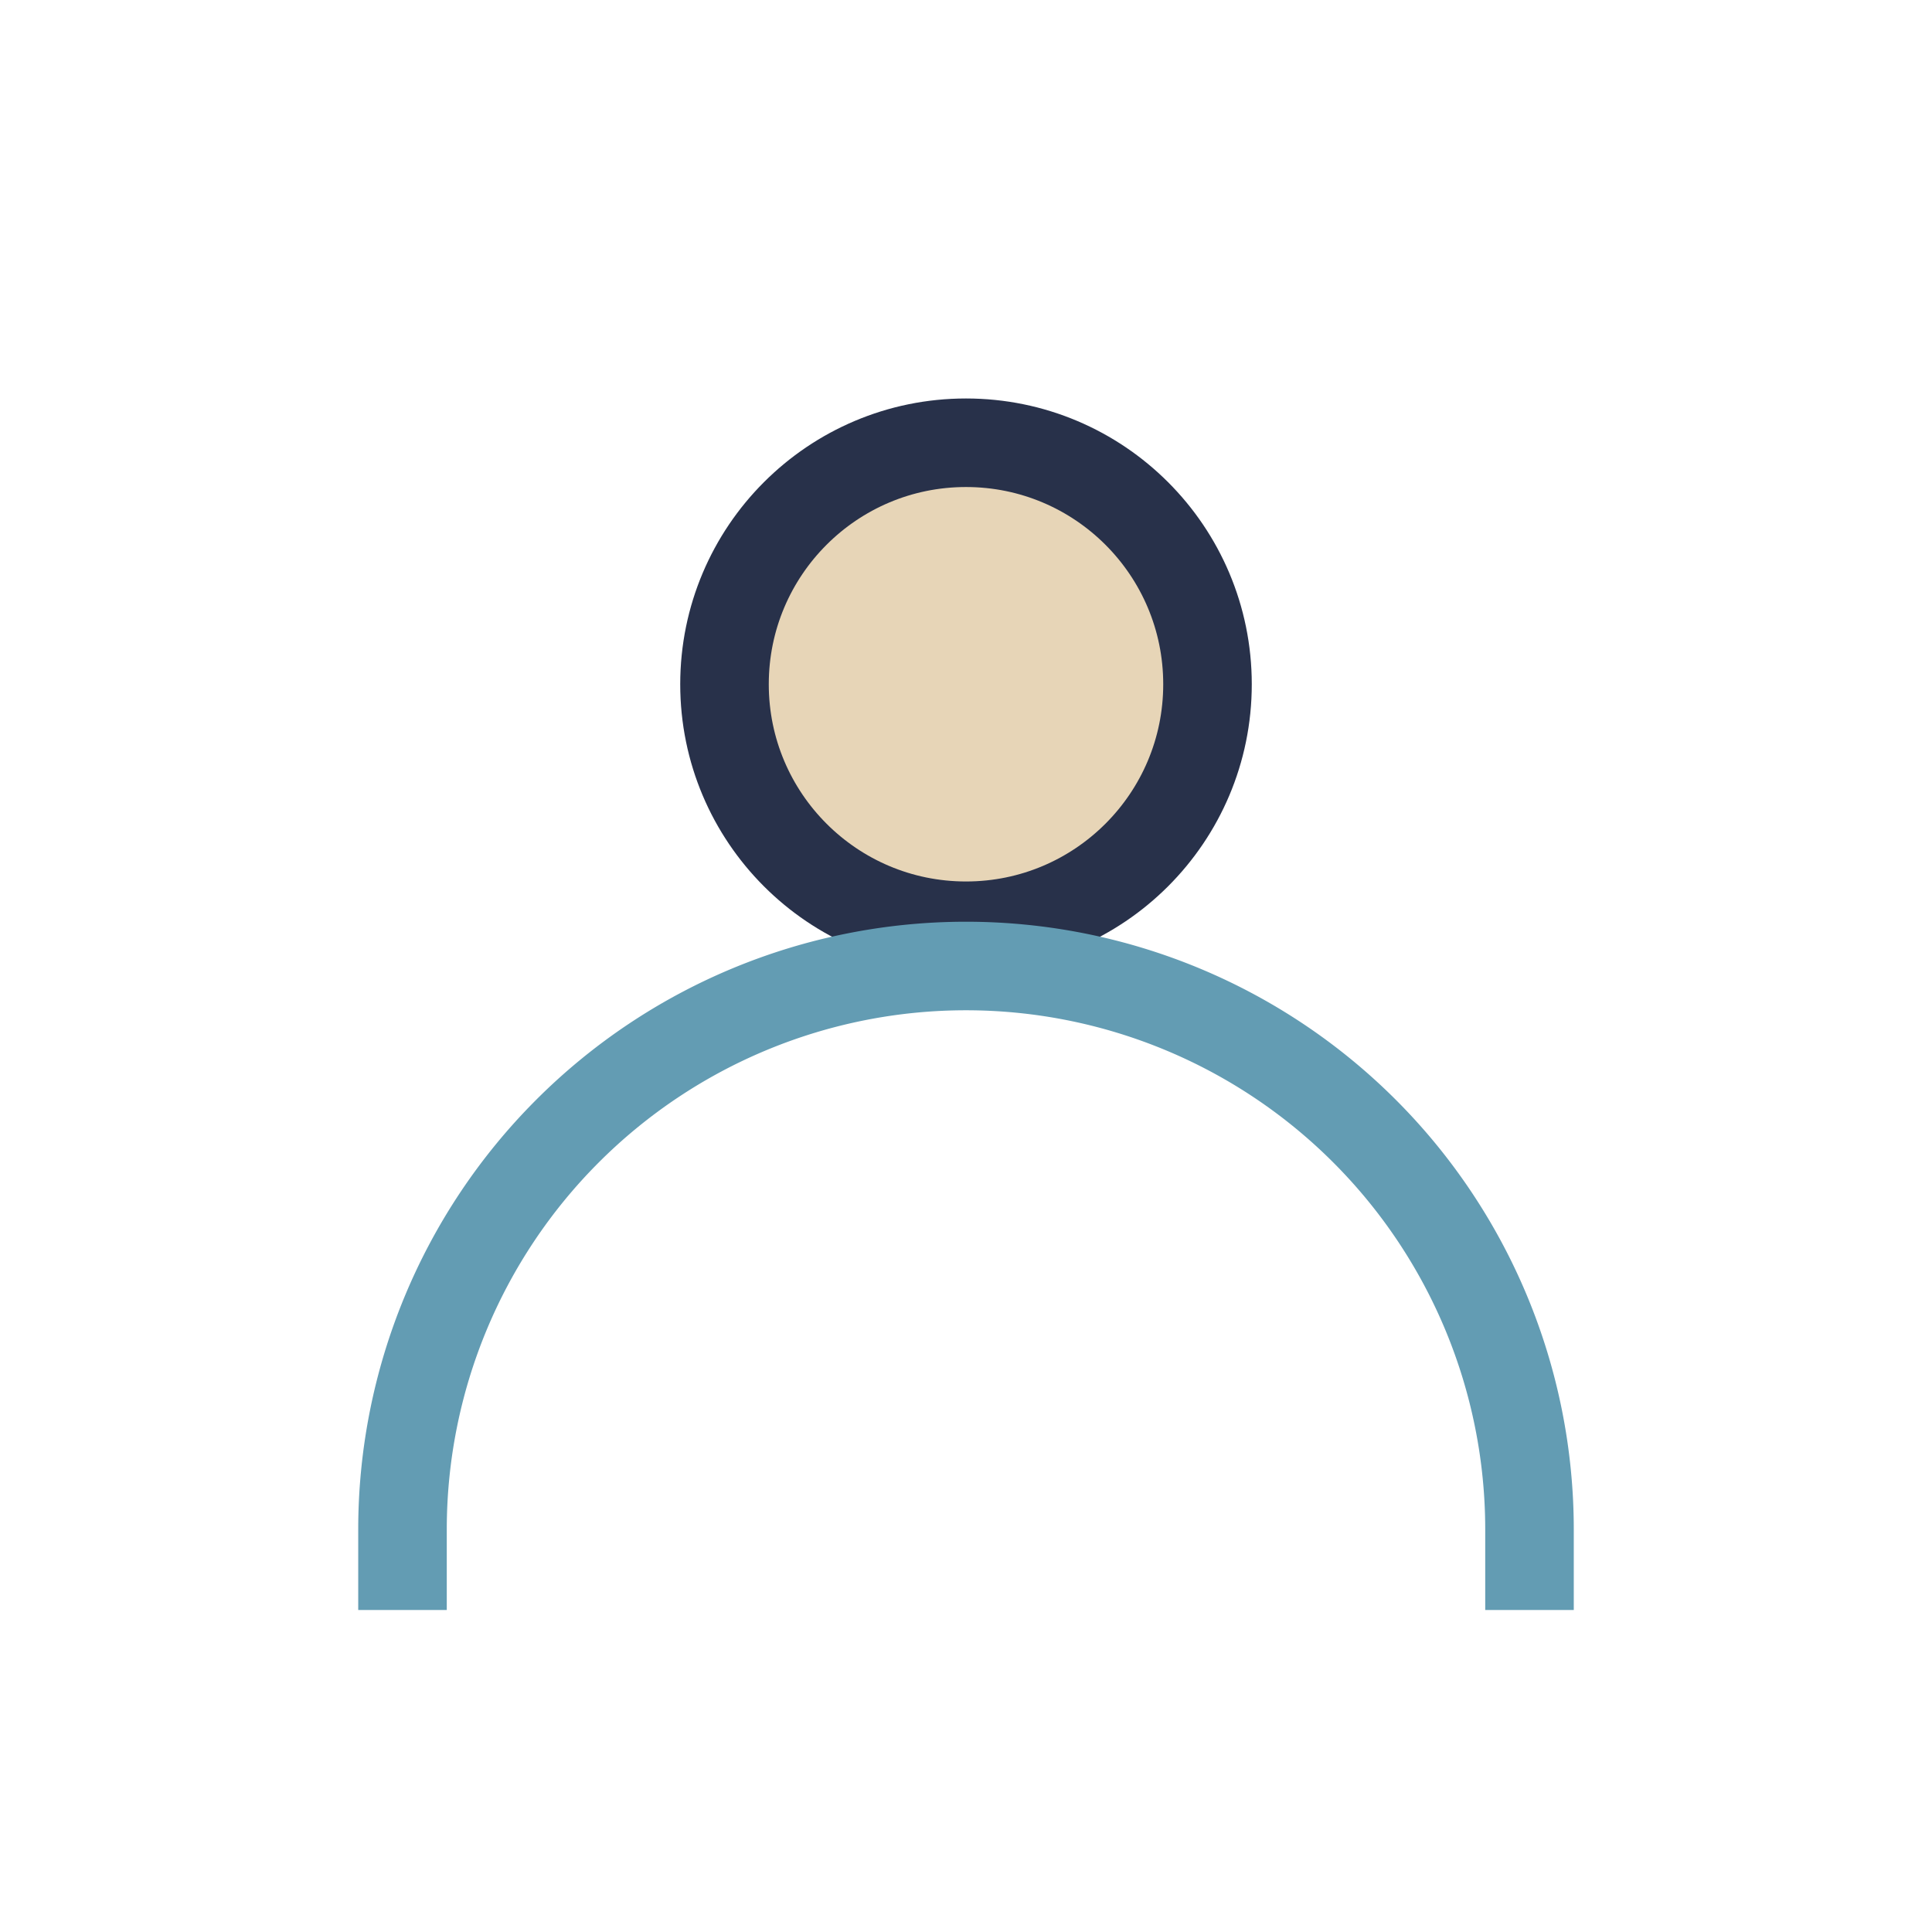 <?xml version="1.0" encoding="UTF-8"?>
<svg xmlns="http://www.w3.org/2000/svg" viewBox="0 0 24 24" width="24" height="24"><circle cx="12" cy="8.5" r="3" fill="#E7D5B7" stroke="#28314A" stroke-width="1.1"/><path d="M5 20v-1a7 7 0 0 1 14 0v1" fill="none" stroke="#639CB3" stroke-width="1.1"/></svg>